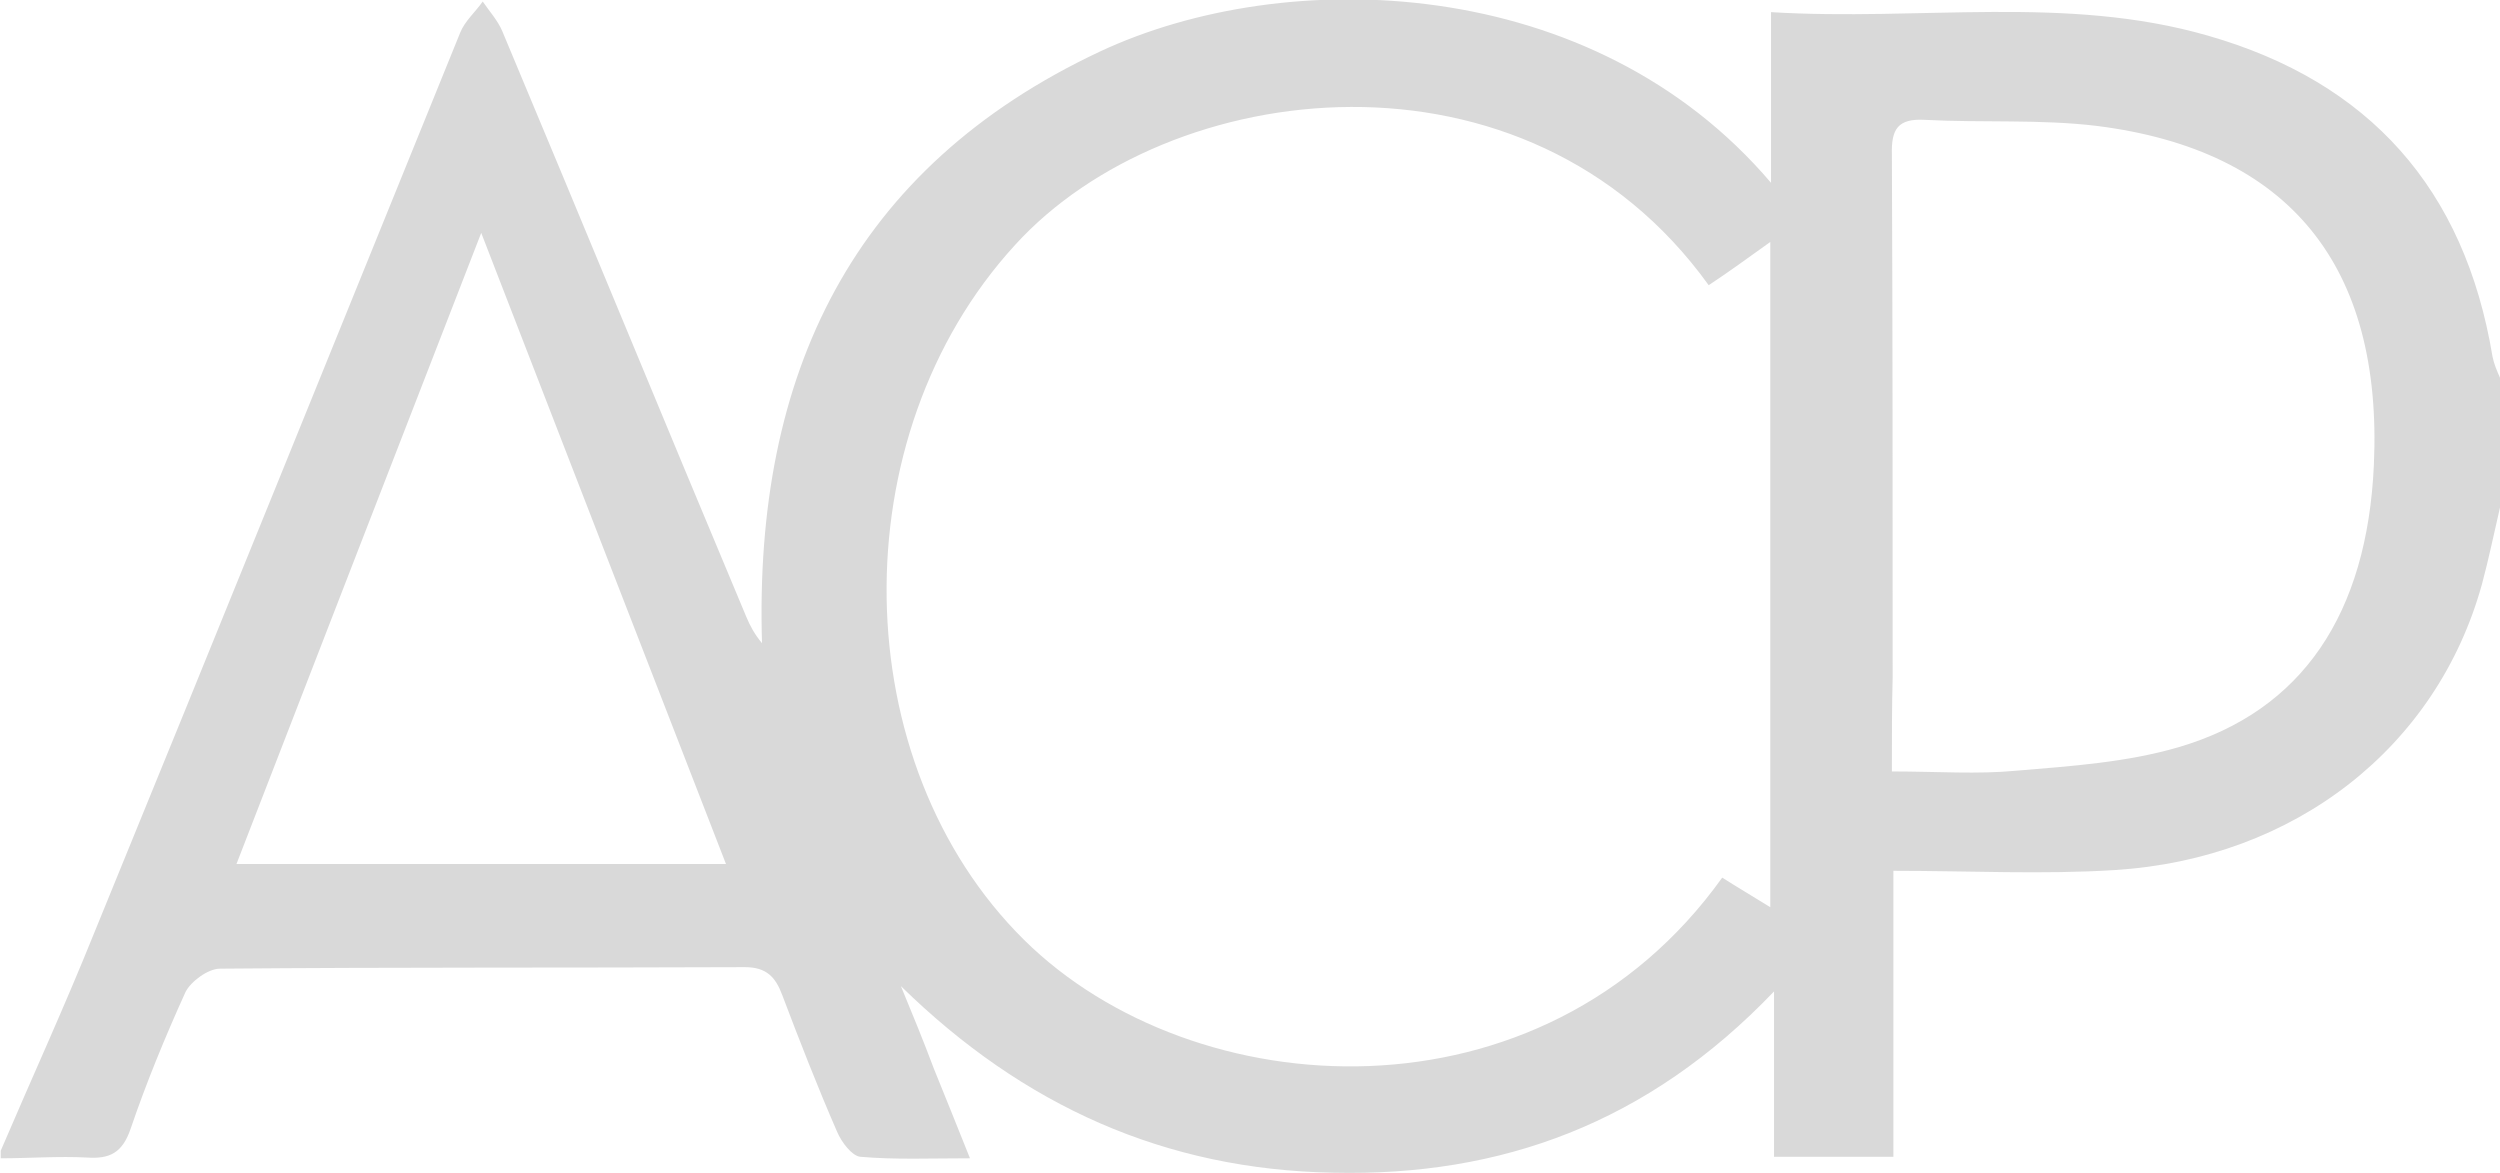 <svg width="98" height="46" viewBox="0 0 98 46" fill="none" xmlns="http://www.w3.org/2000/svg">
<g clip-path="url(#clip0_3365_857)">
<path d="M98 19.893C97.765 20.904 97.558 21.915 97.294 22.896C95.528 29.289 89.966 33.66 82.903 34.106C80.078 34.285 77.223 34.136 74.221 34.136C74.221 38.061 74.221 41.659 74.221 45.346C72.602 45.346 71.16 45.346 69.542 45.346C69.542 43.383 69.542 41.361 69.542 38.864C64.598 44.038 58.829 46.119 52.267 45.97C45.675 45.851 40.112 43.354 35.315 38.656C35.757 39.726 36.198 40.796 36.61 41.897C37.052 42.997 37.493 44.067 38.023 45.405C36.492 45.405 35.08 45.465 33.726 45.346C33.402 45.316 32.99 44.781 32.814 44.365C32.049 42.61 31.342 40.796 30.666 39.012C30.401 38.299 30.047 37.912 29.194 37.912C22.337 37.942 15.48 37.912 8.623 37.972C8.152 37.972 7.475 38.477 7.269 38.893C6.474 40.648 5.739 42.432 5.121 44.246C4.797 45.197 4.297 45.435 3.414 45.376C2.295 45.316 1.177 45.405 0.029 45.405C0.029 45.316 0.029 45.197 0.029 45.108C1.236 42.283 2.531 39.458 3.679 36.604C8.476 24.888 13.243 13.083 18.04 1.279C18.217 0.833 18.629 0.476 18.923 0.06C19.188 0.446 19.512 0.803 19.688 1.219C22.896 8.861 26.045 16.533 29.253 24.175C29.4 24.531 29.577 24.858 29.871 25.215C29.547 14.659 33.432 6.571 43.114 2.022C50.413 -1.398 62.42 -1.07 69.424 7.166C69.424 4.847 69.424 2.765 69.424 0.476C75.281 0.833 80.99 -0.208 86.552 1.398C92.879 3.211 96.617 7.404 97.706 13.976C97.765 14.273 97.882 14.54 98 14.808C98 16.533 98 18.228 98 19.893ZM69.395 35.563C69.395 26.791 69.395 18.257 69.395 9.485C68.482 10.14 67.746 10.675 66.981 11.18C59.83 1.249 45.792 3.003 39.789 9.604C32.902 17.127 33.138 29.913 40.142 36.842C46.793 43.413 60.448 44.275 67.511 34.403C68.07 34.76 68.629 35.087 69.395 35.563ZM74.162 30.241C75.957 30.241 77.517 30.359 79.047 30.211C81.196 30.032 83.374 29.884 85.404 29.289C90.26 27.862 92.791 24.056 93.056 18.228C93.409 10.437 89.76 5.888 82.196 4.936C79.989 4.668 77.694 4.817 75.457 4.698C74.398 4.639 74.133 5.055 74.162 6.066C74.192 12.905 74.192 19.714 74.192 26.553C74.162 27.713 74.162 28.843 74.162 30.241ZM28.458 33.868C25.221 25.542 22.043 17.335 18.864 9.129C15.686 17.306 12.508 25.513 9.27 33.868C15.774 33.868 22.013 33.868 28.458 33.868Z" fill="#D9D9D9"/>
</g>
<defs>
<clipPath id="clip0_3365_857">
<rect width="98" height="46" fill="white"/>
</clipPath>
</defs>
</svg>
